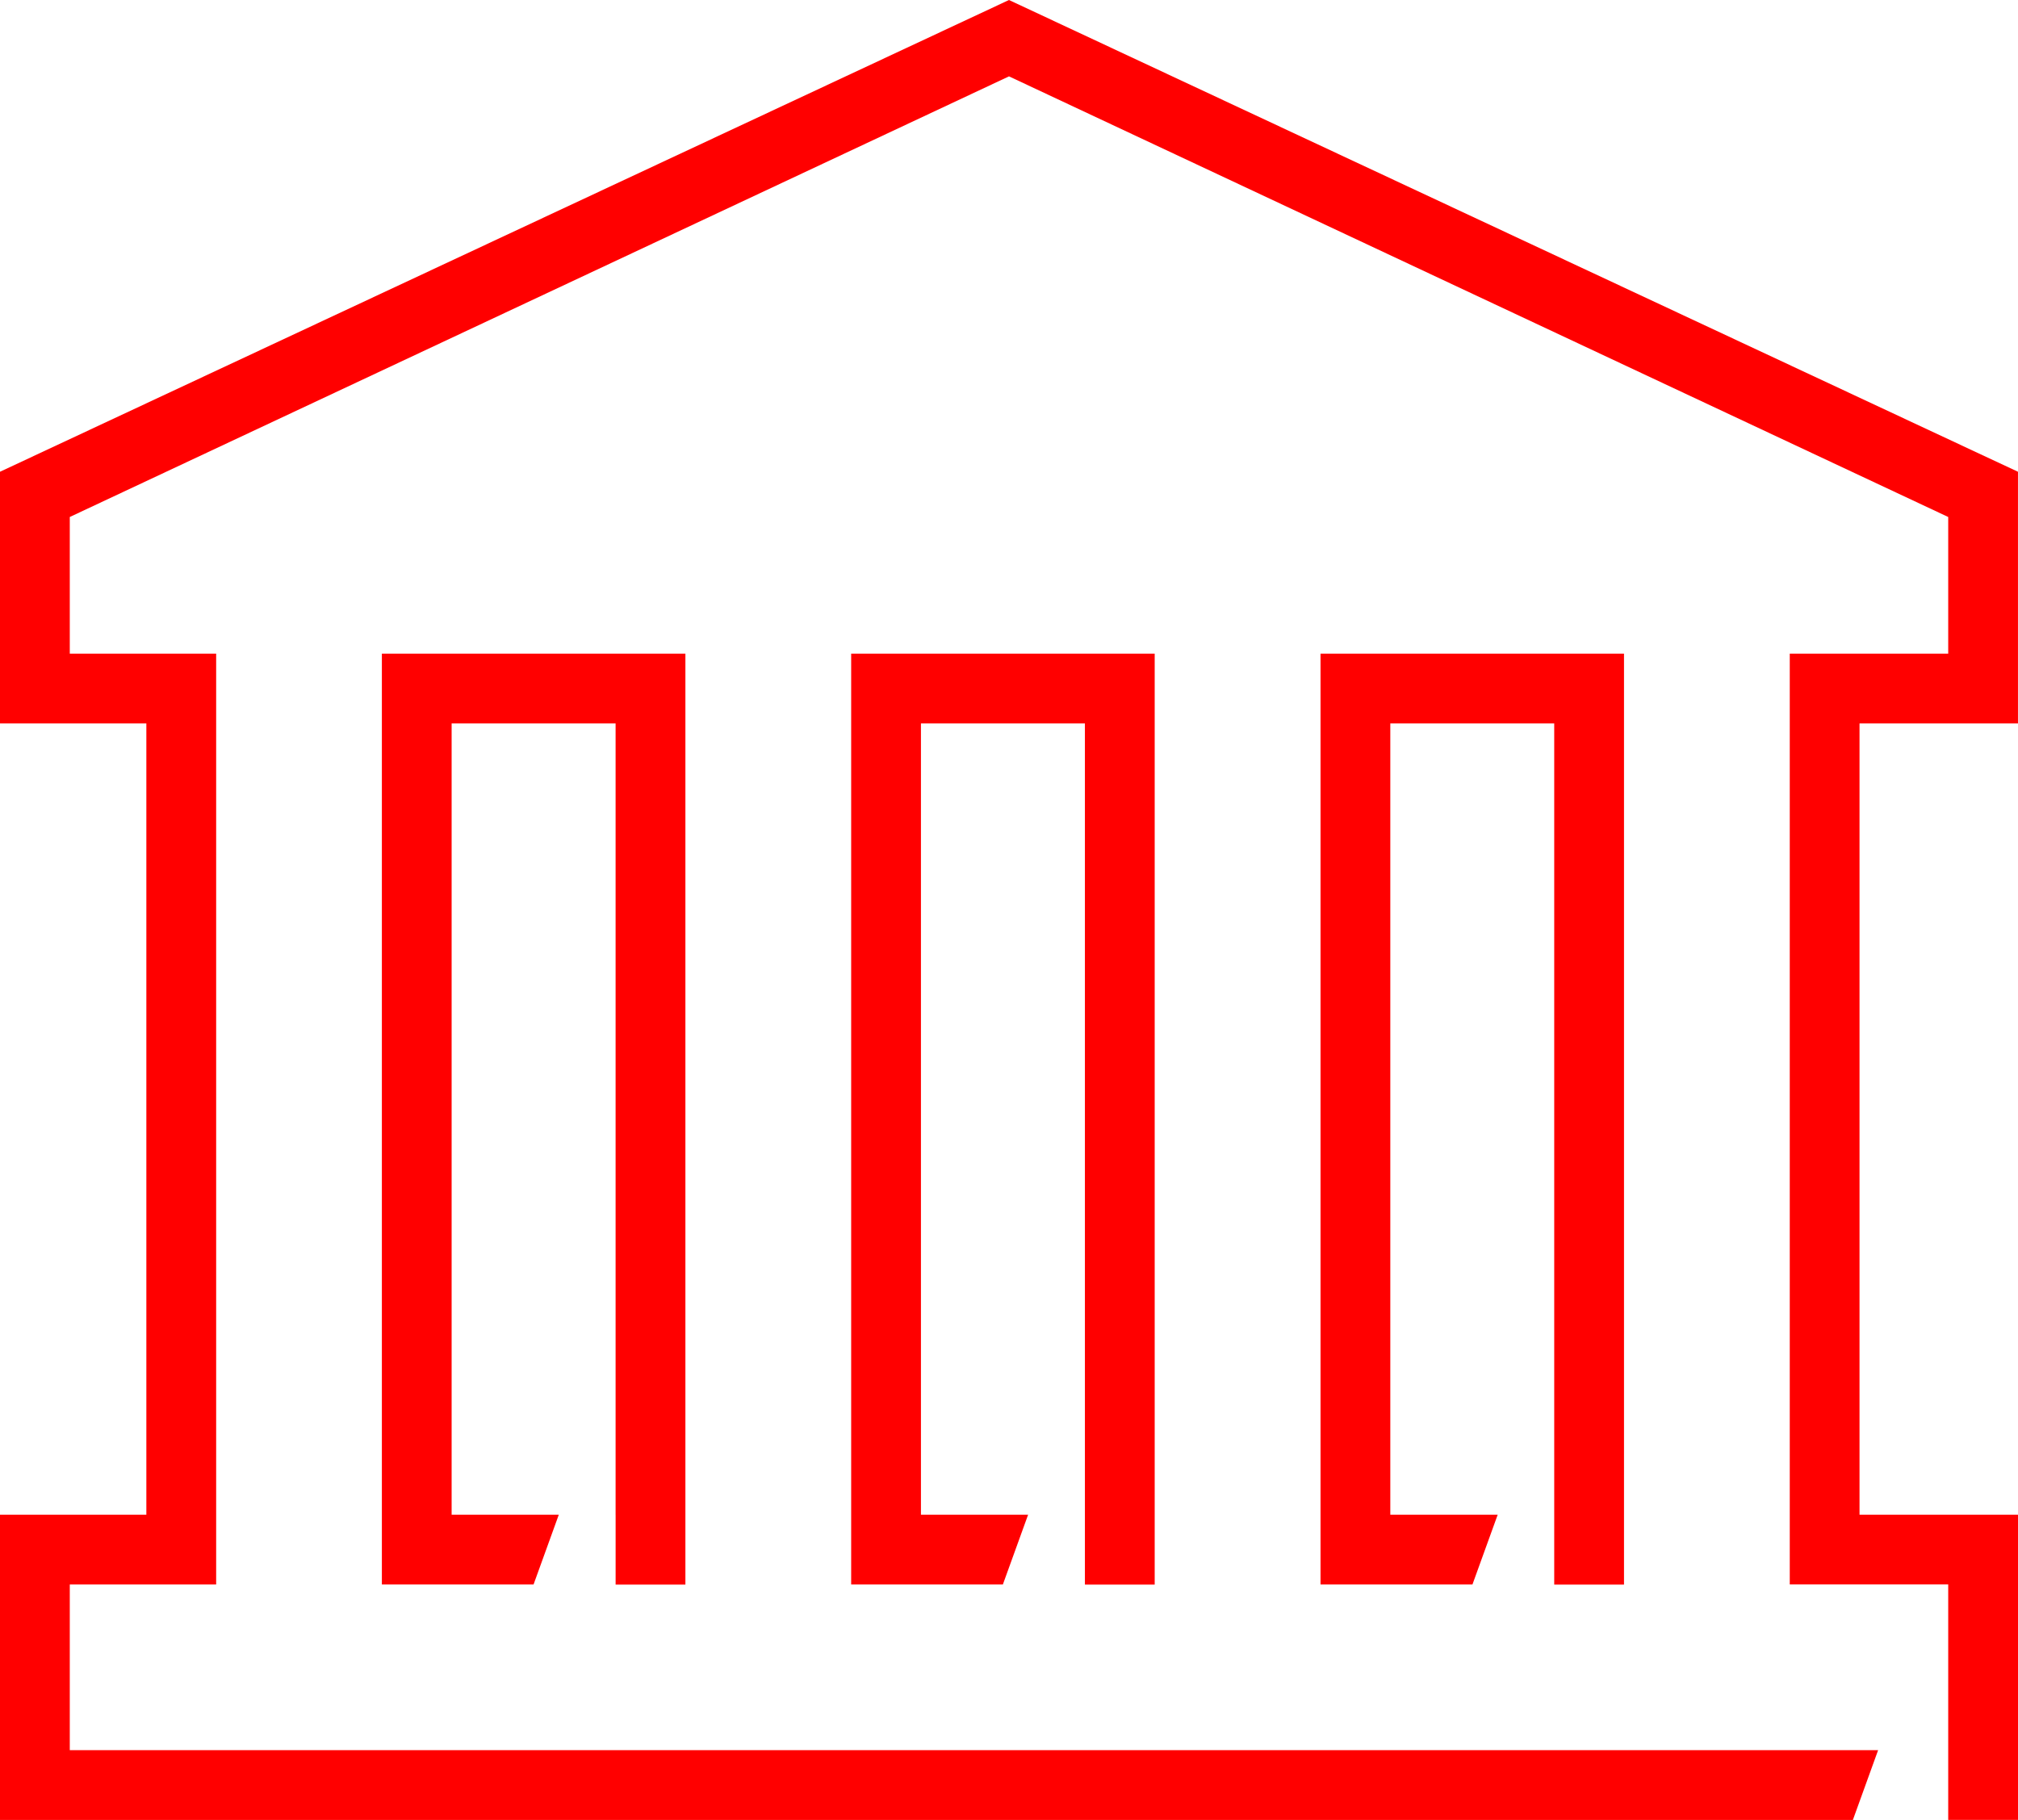 <?xml version="1.0" encoding="UTF-8"?> <svg xmlns="http://www.w3.org/2000/svg" width="82.042" height="73.999" viewBox="0 0 82.042 73.999"><g id="Group_613" data-name="Group 613" transform="translate(-405.771 -463.167)"><path id="Path_511" data-name="Path 511" d="M422.936,511.3v2.837h2.837V476.285h-12.34v37.847H419.6l1.026-2.837h-4.357V479.122h6.666V511.3Z" transform="translate(7.863 13.46)" fill="red"></path><path id="Path_512" data-name="Path 512" d="M487.812,492.582V482.349l-41.021-19.182L405.77,482.349v10.233h5.951v32.173H405.77v12.411H481.1l1.026-2.837H408.608v-6.737h5.951V489.744h-5.951v-5.556l38.184-17.916,38.184,17.916v5.556h-6.442v37.847h6.442v9.574h2.837V524.755H481.37V492.582Z" transform="translate(0 0)" fill="red"></path><path id="Path_513" data-name="Path 513" d="M441.77,511.3v2.837h2.837V476.285H432.269v37.847h6.177l1.026-2.837h-4.366V479.122h6.664V511.3Z" transform="translate(27.188 13.46)" fill="red"></path><path id="Path_514" data-name="Path 514" d="M432.353,511.3v2.837h2.837V476.285H422.85v37.847h6.168l1.026-2.837h-4.357V479.122h6.666V511.3Z" transform="translate(17.525 13.46)" fill="red"></path></g></svg> 